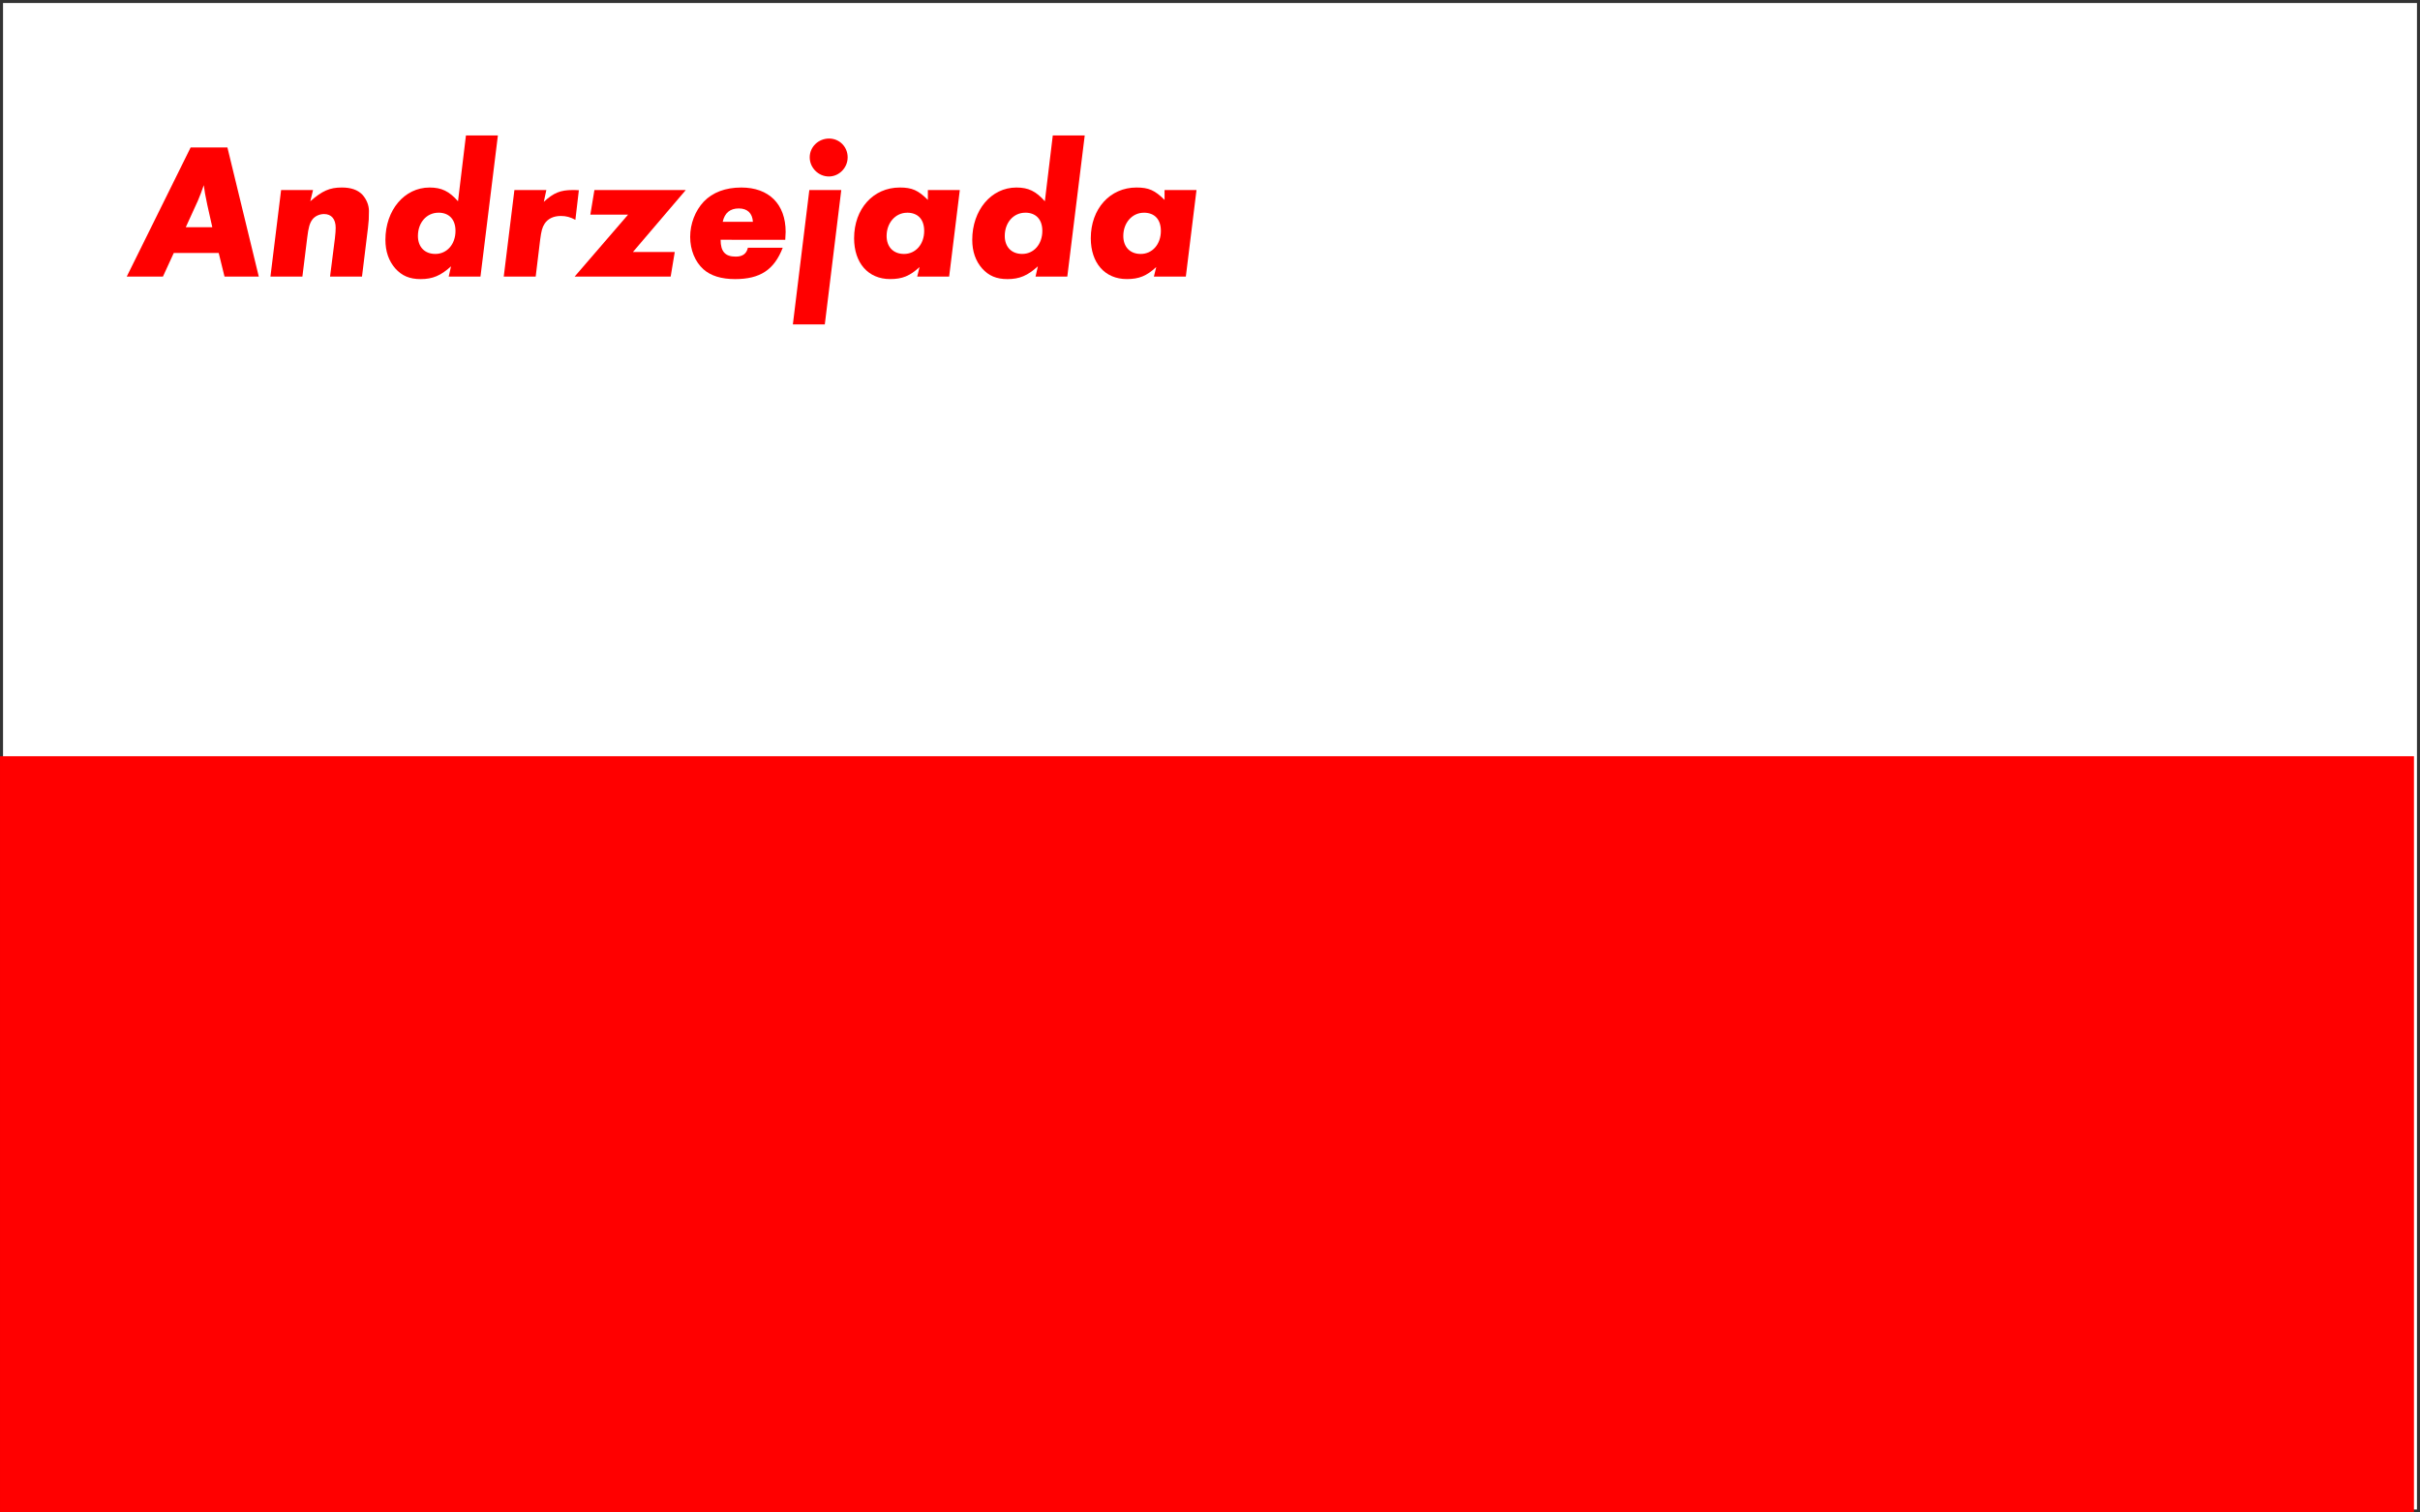 <?xml version="1.0" encoding="UTF-8" standalone="no"?>
<svg
   xmlns:dc="http://purl.org/dc/elements/1.1/"
   xmlns:cc="http://creativecommons.org/ns#"
   xmlns:rdf="http://www.w3.org/1999/02/22-rdf-syntax-ns#"
   xmlns:svg="http://www.w3.org/2000/svg"
   xmlns="http://www.w3.org/2000/svg"
   id="svg8"
   version="1.1"
   viewBox="0 0 105.833 66.146"
   height="250"
   width="400">
  <rect x="0" y="0" width="105.833" height="66.146" fill="#333333" stroke="none"/>
  <defs
     id="defs2" />
  <g
     transform="translate(0,-230.854)"
     id="layer1">
    <rect
       y="230.986"
       x="0.132"
       height="65.882"
       width="105.569"
       id="rect37"
       style="fill:#ffffff;fill-opacity:1;stroke:none;stroke-width:0.264;stroke-opacity:1" />
    <flowRoot
       style="fill:black;stroke:none;stroke-opacity:1;stroke-width:1px;stroke-linejoin:miter;stroke-linecap:butt;fill-opacity:1;font-family:Arial;font-style:normal;font-weight:normal;font-size:12px;line-height:125%;letter-spacing:0px;word-spacing:0px;-inkscape-font-specification:'Arial, Normal';font-stretch:normal;font-variant:normal;text-anchor:start;text-align:start;writing-mode:lr;font-variant-ligatures:normal;font-variant-caps:normal;font-variant-numeric:normal;font-feature-settings:normal"
       id="flowRoot10"
       xml:space="preserve"><flowRegion
         id="flowRegion12"><rect
           y="12.857"
           x="10"
           height="132.143"
           width="295.714"
           id="rect14" /></flowRegion><flowPara
         id="flowPara16" /></flowRoot>    <g
       id="text31"
       style="font-style:oblique;font-variant:normal;font-weight:bold;font-stretch:normal;font-size:8.467px;line-height:102%;font-family:Futura;-inkscape-font-specification:'Futura, Bold Oblique';font-variant-ligatures:normal;font-variant-caps:normal;font-variant-numeric:normal;font-feature-settings:normal;text-align:start;letter-spacing:0px;word-spacing:0px;writing-mode:lr-tb;text-anchor:start;fill:#ff0000;fill-opacity:1;stroke:none;stroke-width:0.265px;stroke-linecap:butt;stroke-linejoin:miter;stroke-opacity:1"
       aria-label="Andrzejada">
      <path
         id="path4516"
         style="font-style:oblique;font-variant:normal;font-weight:bold;font-stretch:normal;font-size:8.467px;line-height:102%;font-family:Futura;-inkscape-font-specification:'Futura, Bold Oblique';font-variant-ligatures:normal;font-variant-caps:normal;font-variant-numeric:normal;font-feature-settings:normal;text-align:start;writing-mode:lr-tb;text-anchor:start;fill:#ff0000;fill-opacity:1;stroke-width:0.265px"
         d="m 7.6,241.916 h 1.964 l 0.254,1.033 H 11.317 L 9.945,237.302 H 8.337 l -2.794,5.647 H 7.126 Z m 0.525,-1.126 0.533,-1.168 c 0.085,-0.203 0.161,-0.398 0.254,-0.669 0.042,0.313 0.051,0.373 0.152,0.855 l 0.22,0.982 z" />
      <path
         id="path4518"
         style="font-style:oblique;font-variant:normal;font-weight:bold;font-stretch:normal;font-size:8.467px;line-height:102%;font-family:Futura;-inkscape-font-specification:'Futura, Bold Oblique';font-variant-ligatures:normal;font-variant-caps:normal;font-variant-numeric:normal;font-feature-settings:normal;text-align:start;writing-mode:lr-tb;text-anchor:start;fill:#ff0000;fill-opacity:1;stroke-width:0.265px"
         d="m 13.69,239.165 h -1.397 l -0.466,3.785 h 1.397 l 0.212,-1.71 c 0.051,-0.432 0.11,-0.627 0.22,-0.779 0.11,-0.152 0.313,-0.246 0.516,-0.246 0.322,0 0.508,0.22 0.508,0.601 0,0.11 -0.009,0.262 -0.034,0.466 l -0.212,1.668 h 1.397 l 0.262,-2.134 c 0.034,-0.279 0.042,-0.432 0.042,-0.737 0,-0.254 -0.11,-0.516 -0.288,-0.711 -0.203,-0.212 -0.5,-0.313 -0.897,-0.313 -0.533,0 -0.855,0.144 -1.38,0.601 z" />
      <path
         id="path4520"
         style="font-style:oblique;font-variant:normal;font-weight:bold;font-stretch:normal;font-size:8.467px;line-height:102%;font-family:Futura;-inkscape-font-specification:'Futura, Bold Oblique';font-variant-ligatures:normal;font-variant-caps:normal;font-variant-numeric:normal;font-feature-settings:normal;text-align:start;writing-mode:lr-tb;text-anchor:start;fill:#ff0000;fill-opacity:1;stroke-width:0.265px"
         d="m 21.774,236.777 h -1.397 l -0.347,2.879 c -0.389,-0.44 -0.72,-0.601 -1.245,-0.601 -1.101,0 -1.93,0.991 -1.93,2.286 0,0.508 0.144,0.923 0.432,1.253 0.288,0.322 0.627,0.466 1.109,0.466 0.525,0 0.881,-0.152 1.329,-0.559 l -0.102,0.449 h 1.389 z m -2.599,3.378 c 0.466,0 0.745,0.296 0.745,0.796 0,0.584 -0.373,1.008 -0.881,1.008 -0.466,0 -0.762,-0.305 -0.762,-0.787 0,-0.584 0.381,-1.016 0.897,-1.016 z" />
      <path
         id="path4522"
         style="font-style:oblique;font-variant:normal;font-weight:bold;font-stretch:normal;font-size:8.467px;line-height:102%;font-family:Futura;-inkscape-font-specification:'Futura, Bold Oblique';font-variant-ligatures:normal;font-variant-caps:normal;font-variant-numeric:normal;font-feature-settings:normal;text-align:start;writing-mode:lr-tb;text-anchor:start;fill:#ff0000;fill-opacity:1;stroke-width:0.265px"
         d="m 23.893,239.165 h -1.397 l -0.466,3.785 h 1.397 l 0.195,-1.609 c 0.051,-0.389 0.093,-0.55 0.195,-0.703 0.144,-0.22 0.389,-0.339 0.711,-0.339 0.237,0 0.415,0.051 0.635,0.169 l 0.152,-1.295 c -0.119,-0.008 -0.212,-0.008 -0.271,-0.008 -0.533,0 -0.83,0.119 -1.262,0.516 z" />
      <path
         id="path4524"
         style="font-style:oblique;font-variant:normal;font-weight:bold;font-stretch:normal;font-size:8.467px;line-height:102%;font-family:Futura;-inkscape-font-specification:'Futura, Bold Oblique';font-variant-ligatures:normal;font-variant-caps:normal;font-variant-numeric:normal;font-feature-settings:normal;text-align:start;writing-mode:lr-tb;text-anchor:start;fill:#ff0000;fill-opacity:1;stroke-width:0.265px"
         d="m 29.509,241.874 h -1.829 l 2.311,-2.709 h -3.996 l -0.178,1.075 h 1.651 l -2.337,2.709 h 4.199 z" />
      <path
         id="path4526"
         style="font-style:oblique;font-variant:normal;font-weight:bold;font-stretch:normal;font-size:8.467px;line-height:102%;font-family:Futura;-inkscape-font-specification:'Futura, Bold Oblique';font-variant-ligatures:normal;font-variant-caps:normal;font-variant-numeric:normal;font-feature-settings:normal;text-align:start;writing-mode:lr-tb;text-anchor:start;fill:#ff0000;fill-opacity:1;stroke-width:0.265px"
         d="m 34.341,241.341 c 0.009,-0.152 0.017,-0.279 0.017,-0.347 0,-1.211 -0.728,-1.939 -1.939,-1.939 -0.694,0 -1.253,0.212 -1.643,0.618 -0.373,0.398 -0.593,0.965 -0.593,1.541 0,0.567 0.212,1.084 0.576,1.414 0.322,0.288 0.787,0.432 1.389,0.432 1.092,0 1.71,-0.406 2.083,-1.372 h -1.524 c -0.059,0.262 -0.229,0.389 -0.533,0.389 -0.457,0 -0.66,-0.22 -0.66,-0.737 z m -2.735,-0.787 c 0.085,-0.389 0.322,-0.584 0.703,-0.584 0.373,0 0.593,0.203 0.618,0.584 z" />
      <path
         id="path4528"
         style="font-style:oblique;font-variant:normal;font-weight:bold;font-stretch:normal;font-size:8.467px;line-height:102%;font-family:Futura;-inkscape-font-specification:'Futura, Bold Oblique';font-variant-ligatures:normal;font-variant-caps:normal;font-variant-numeric:normal;font-feature-settings:normal;text-align:start;writing-mode:lr-tb;text-anchor:start;fill:#ff0000;fill-opacity:1;stroke-width:0.265px"
         d="m 36.258,236.913 c -0.466,0 -0.847,0.364 -0.847,0.821 0,0.457 0.381,0.838 0.838,0.838 0.449,0 0.821,-0.381 0.821,-0.838 0,-0.457 -0.356,-0.821 -0.813,-0.821 z m 0.533,2.252 h -1.397 l -0.72,5.876 h 1.397 z" />
      <path
         id="path4530"
         style="font-style:oblique;font-variant:normal;font-weight:bold;font-stretch:normal;font-size:8.467px;line-height:102%;font-family:Futura;-inkscape-font-specification:'Futura, Bold Oblique';font-variant-ligatures:normal;font-variant-caps:normal;font-variant-numeric:normal;font-feature-settings:normal;text-align:start;writing-mode:lr-tb;text-anchor:start;fill:#ff0000;fill-opacity:1;stroke-width:0.265px"
         d="m 41.975,239.165 h -1.397 v 0.432 c -0.423,-0.423 -0.694,-0.542 -1.228,-0.542 -1.16,0 -1.998,0.931 -1.998,2.218 0,1.084 0.618,1.786 1.575,1.786 0.533,0 0.864,-0.135 1.287,-0.525 l -0.102,0.415 h 1.397 z m -2.303,0.991 c 0.474,0 0.745,0.296 0.745,0.796 0,0.584 -0.373,1.008 -0.881,1.008 -0.466,0 -0.762,-0.305 -0.762,-0.787 0,-0.576 0.389,-1.016 0.897,-1.016 z" />
      <path
         id="path4532"
         style="font-style:oblique;font-variant:normal;font-weight:bold;font-stretch:normal;font-size:8.467px;line-height:102%;font-family:Futura;-inkscape-font-specification:'Futura, Bold Oblique';font-variant-ligatures:normal;font-variant-caps:normal;font-variant-numeric:normal;font-feature-settings:normal;text-align:start;writing-mode:lr-tb;text-anchor:start;fill:#ff0000;fill-opacity:1;stroke-width:0.265px"
         d="m 47.438,236.777 h -1.397 l -0.347,2.879 c -0.389,-0.44 -0.72,-0.601 -1.245,-0.601 -1.101,0 -1.93,0.991 -1.93,2.286 0,0.508 0.144,0.923 0.432,1.253 0.288,0.322 0.627,0.466 1.109,0.466 0.525,0 0.881,-0.152 1.329,-0.559 l -0.102,0.449 h 1.389 z m -2.599,3.378 c 0.466,0 0.745,0.296 0.745,0.796 0,0.584 -0.373,1.008 -0.881,1.008 -0.466,0 -0.762,-0.305 -0.762,-0.787 0,-0.584 0.381,-1.016 0.897,-1.016 z" />
      <path
         id="path4534"
         style="font-style:oblique;font-variant:normal;font-weight:bold;font-stretch:normal;font-size:8.467px;line-height:102%;font-family:Futura;-inkscape-font-specification:'Futura, Bold Oblique';font-variant-ligatures:normal;font-variant-caps:normal;font-variant-numeric:normal;font-feature-settings:normal;text-align:start;writing-mode:lr-tb;text-anchor:start;fill:#ff0000;fill-opacity:1;stroke-width:0.265px"
         d="m 52.326,239.165 h -1.397 v 0.432 c -0.423,-0.423 -0.694,-0.542 -1.228,-0.542 -1.16,0 -1.998,0.931 -1.998,2.218 0,1.084 0.618,1.786 1.575,1.786 0.533,0 0.864,-0.135 1.287,-0.525 l -0.102,0.415 h 1.397 z m -2.303,0.991 c 0.474,0 0.745,0.296 0.745,0.796 0,0.584 -0.373,1.008 -0.881,1.008 -0.466,0 -0.762,-0.305 -0.762,-0.787 0,-0.576 0.389,-1.016 0.897,-1.016 z" />
    </g>
    <rect
       y="263.927"
       x="0"
       height="33.073"
       width="105.569"
       id="rect37-2"
       style="fill:#ff0000;fill-opacity:1;stroke:none;stroke-width:0.187;stroke-opacity:1" />
  </g>
</svg>

